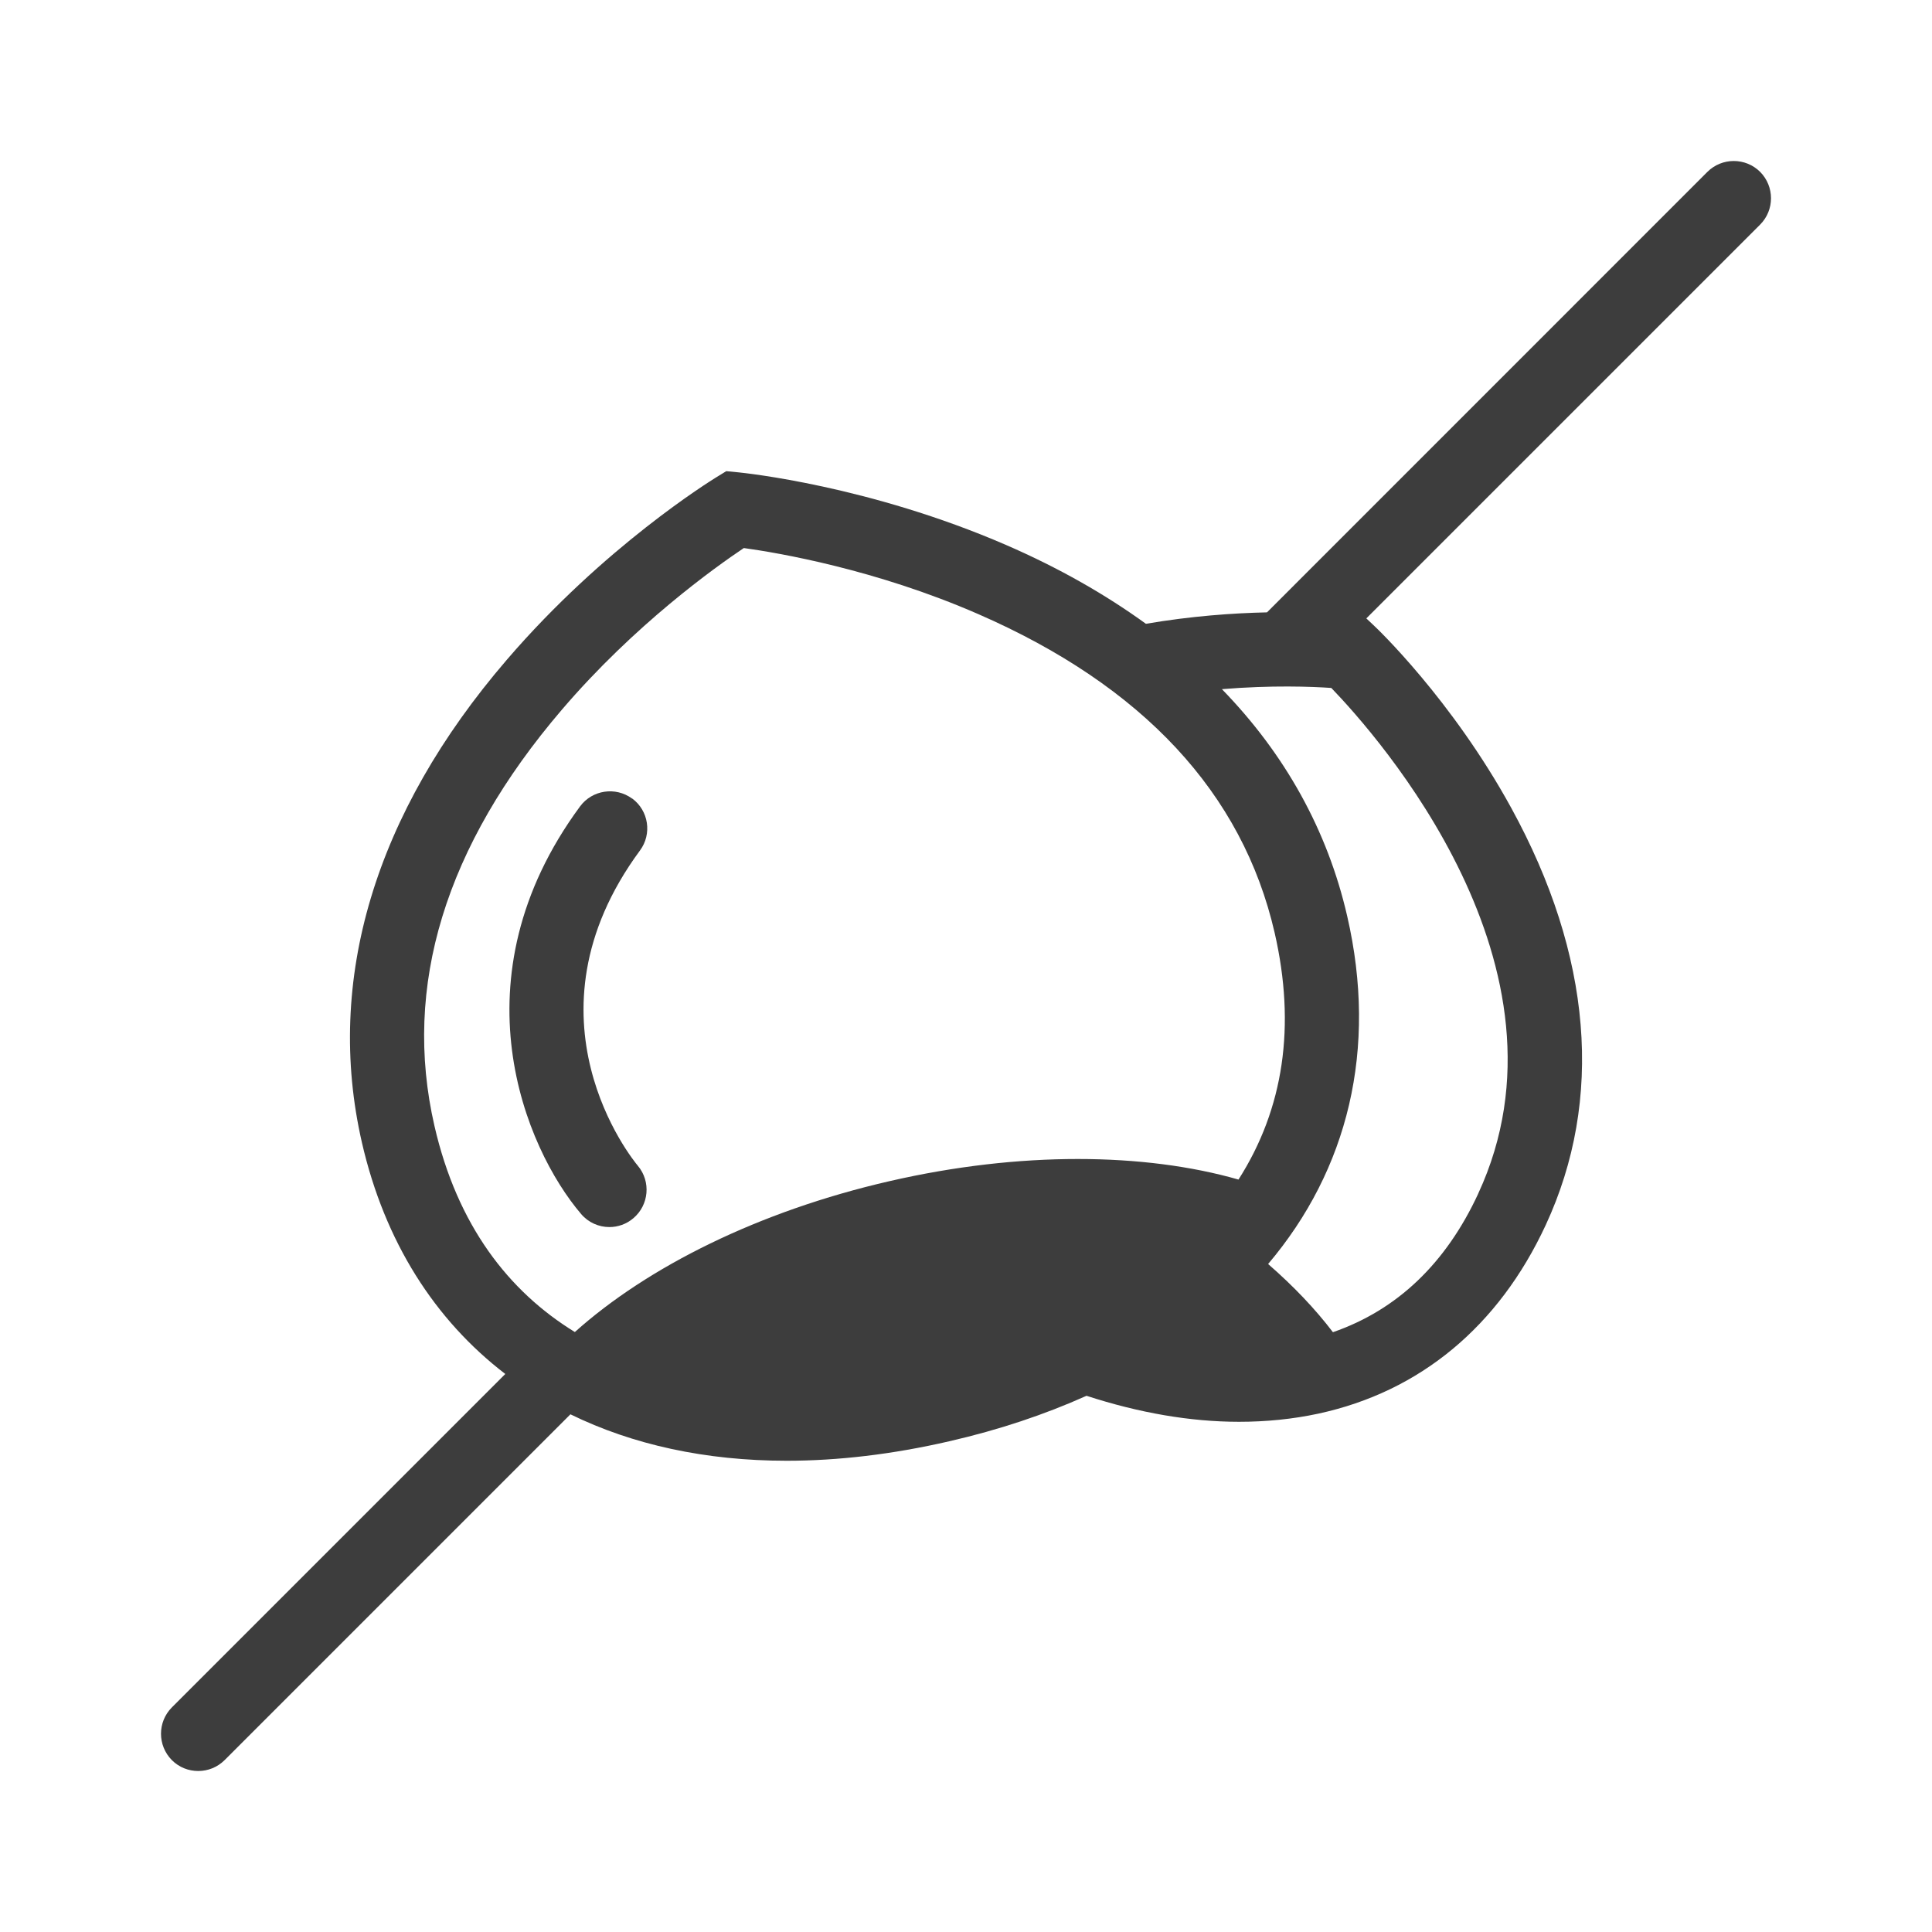 <svg width="24" height="24" viewBox="0 0 24 24" fill="none" xmlns="http://www.w3.org/2000/svg">
<path d="M7.852 9.92C7.646 9.769 7.357 9.813 7.206 10.017C5.628 12.157 6.524 14.266 7.219 15.081C7.31 15.188 7.439 15.243 7.57 15.243C7.675 15.243 7.782 15.207 7.868 15.133C8.062 14.969 8.088 14.678 7.924 14.482C7.861 14.408 6.42 12.639 7.95 10.565C8.102 10.36 8.058 10.07 7.853 9.919L7.852 9.92Z" fill="#3D3D3D"/>
<path d="M21.865 2.135C21.684 1.955 21.391 1.955 21.21 2.135L15.739 7.607C15.316 7.616 14.796 7.653 14.235 7.749C13.724 7.379 13.146 7.051 12.498 6.77C10.793 6.031 9.24 5.875 9.176 5.868L9.022 5.853L8.89 5.934C8.835 5.969 7.505 6.787 6.295 8.197C4.654 10.105 4.034 12.179 4.496 14.194C4.779 15.425 5.4 16.396 6.277 17.068L2.135 21.21C1.955 21.391 1.955 21.683 2.135 21.865C2.225 21.955 2.343 22 2.462 22C2.582 22 2.699 21.955 2.79 21.865L7.086 17.569C7.858 17.947 8.765 18.146 9.773 18.146C10.409 18.146 11.085 18.067 11.792 17.904C12.412 17.762 12.98 17.571 13.497 17.339C14.149 17.551 14.786 17.662 15.391 17.662C15.729 17.662 16.059 17.629 16.376 17.561C17.64 17.288 18.617 16.477 19.201 15.219C19.925 13.658 19.777 11.866 18.773 10.036C18.036 8.691 17.102 7.802 17.061 7.765L16.973 7.682L21.865 2.79C22.045 2.609 22.045 2.317 21.865 2.135ZM15.385 14.653C14.22 14.319 12.673 14.299 11.049 14.673C9.424 15.046 8.043 15.739 7.141 16.547C6.318 16.042 5.681 15.222 5.397 13.987C4.998 12.252 5.529 10.512 6.979 8.817C7.884 7.758 8.888 7.044 9.24 6.808C9.66 6.866 10.875 7.071 12.151 7.628C14.195 8.519 15.435 9.851 15.834 11.587C16.099 12.743 15.948 13.772 15.385 14.653ZM18.363 14.828C17.961 15.696 17.355 16.273 16.558 16.549C16.339 16.261 16.068 15.976 15.753 15.702C16.744 14.532 17.117 13.034 16.735 11.379C16.49 10.313 15.962 9.366 15.179 8.561C15.796 8.51 16.297 8.529 16.538 8.546C17.11 9.139 19.667 12.015 18.363 14.827V14.828Z" fill="#3D3D3D"/>
</svg>
